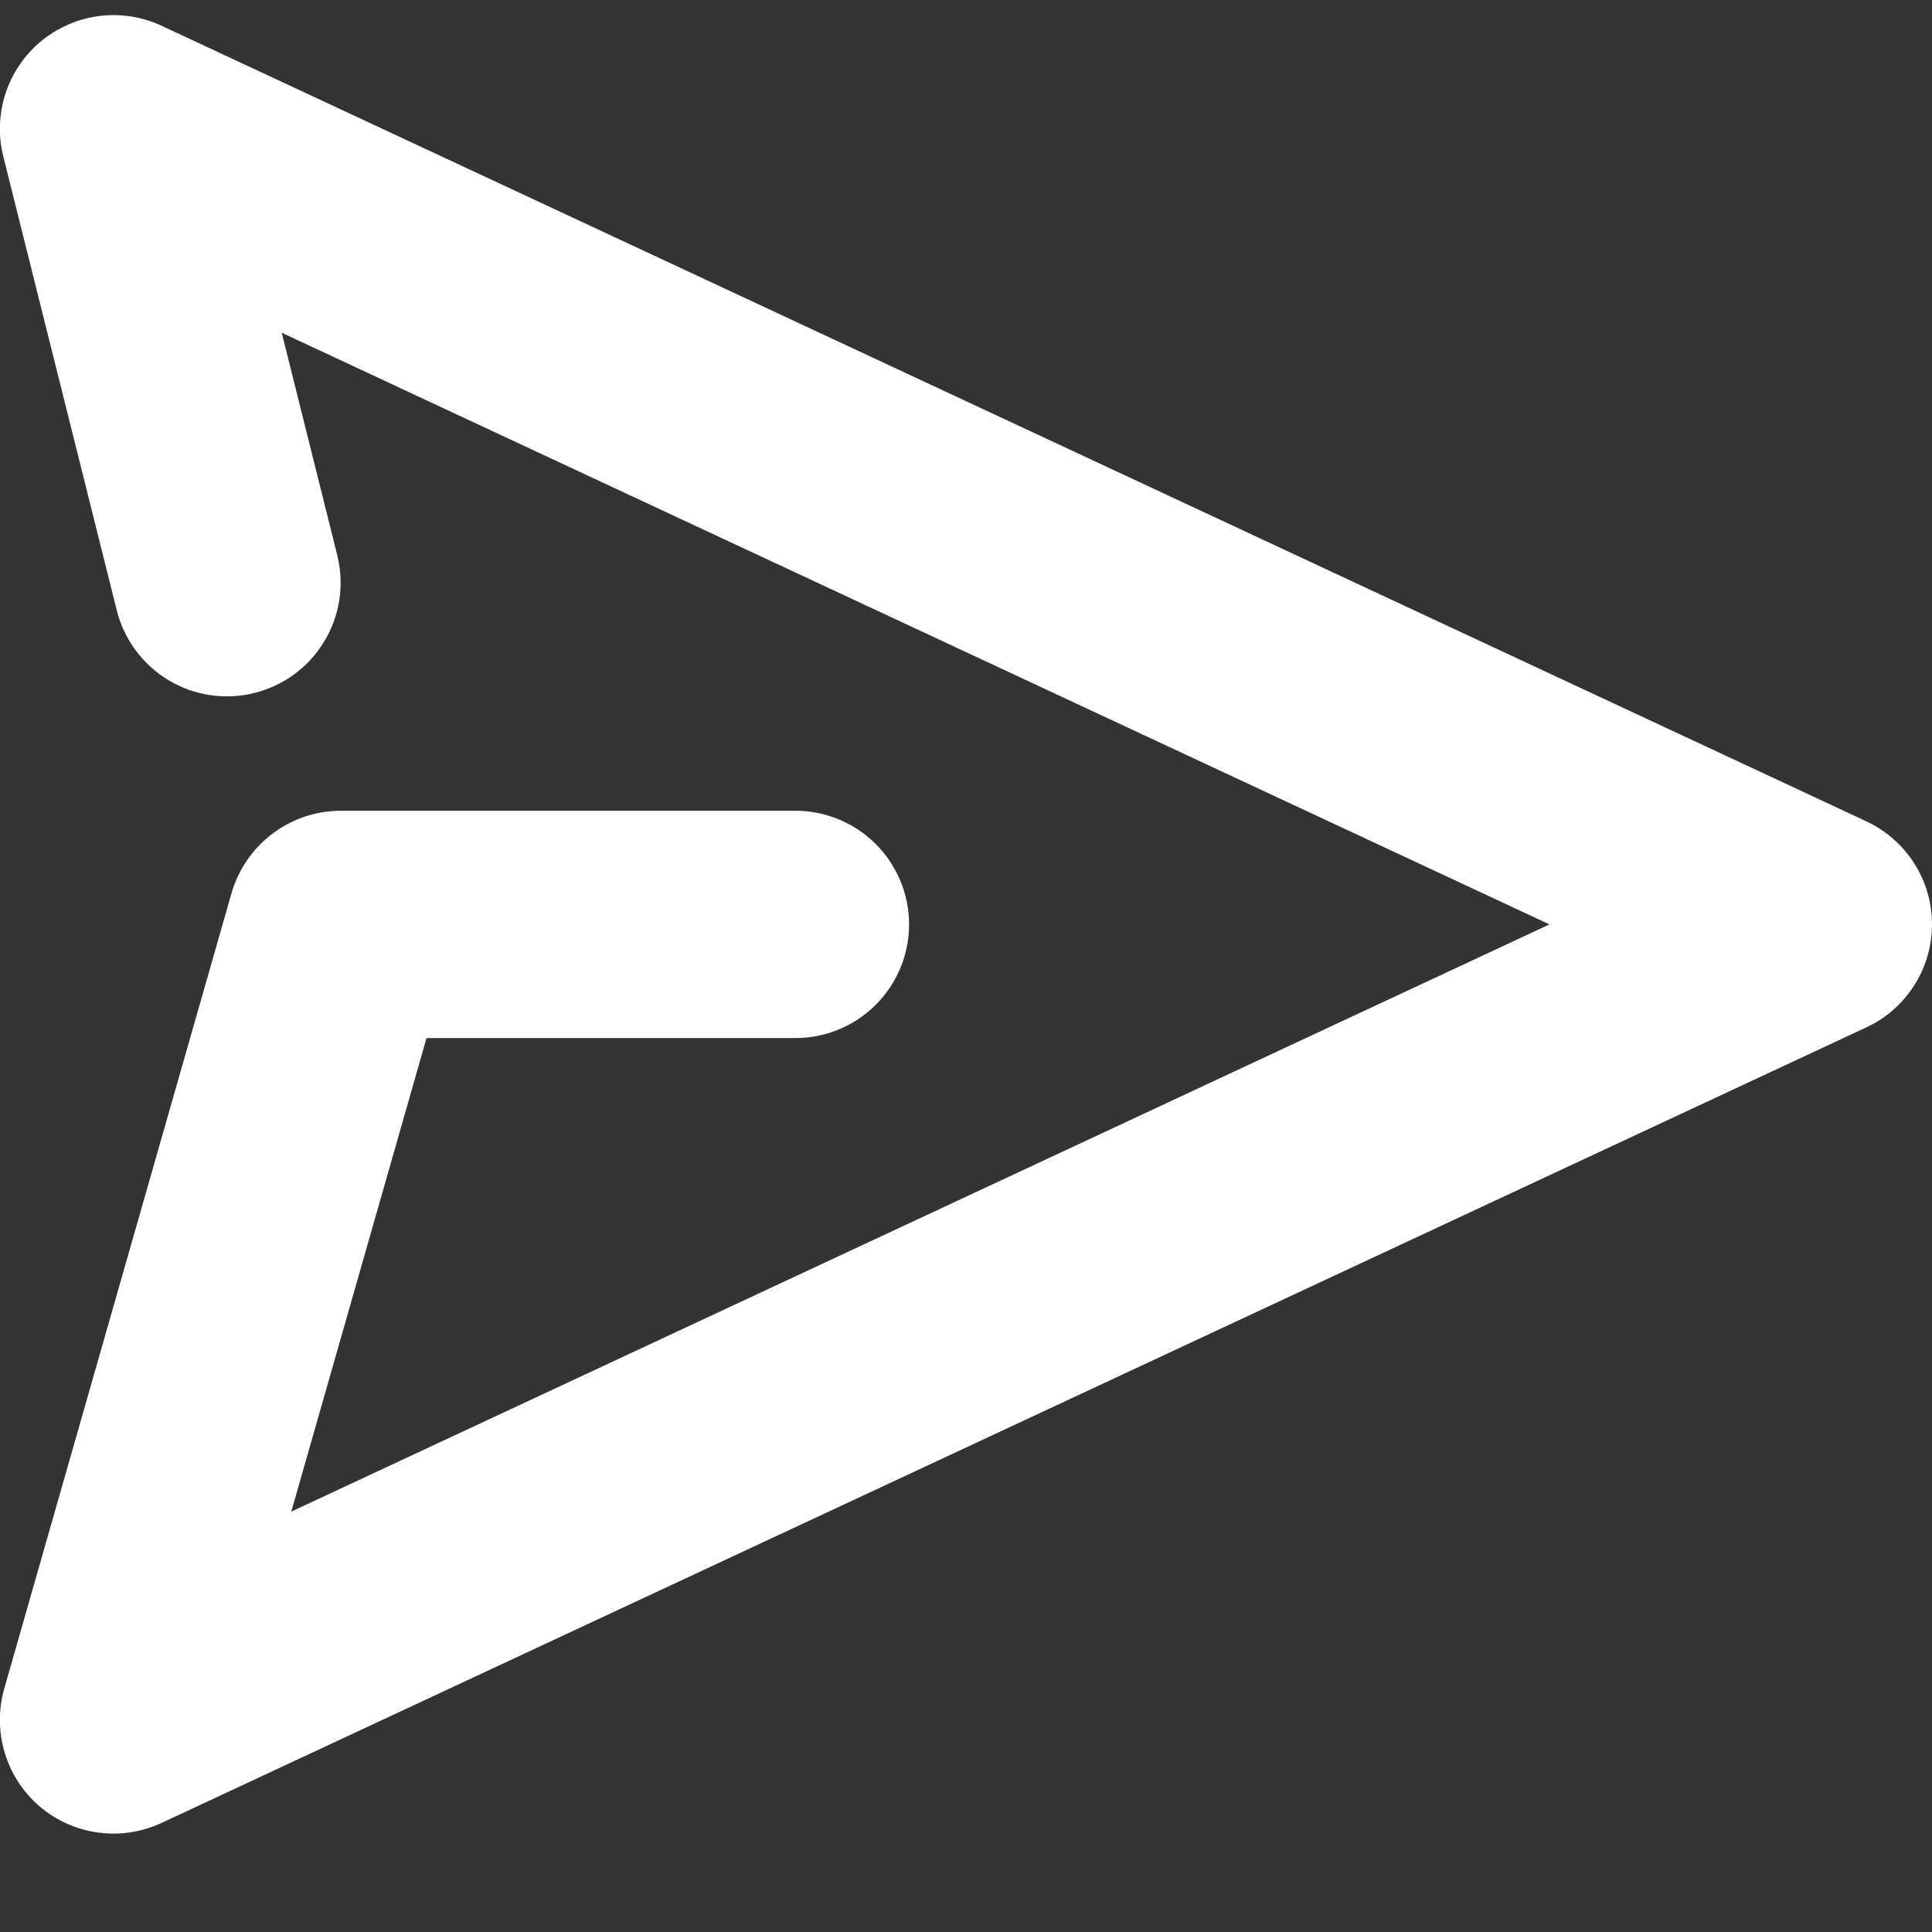 <svg width="17" height="17" viewBox="0 0 17 17" fill="none" xmlns="http://www.w3.org/2000/svg">
<rect x="0" y="0" width="17" height="17" fill="#333333" stroke="none"/>
<path d="M2.479 2.928L2.969 4.891C3.031 5.148 2.99 5.419 2.853 5.644C2.717 5.87 2.497 6.033 2.24 6.097C1.984 6.162 1.713 6.122 1.486 5.987C1.26 5.852 1.095 5.633 1.029 5.377L0.029 1.377C-0.017 1.194 -0.01 1.001 0.049 0.821C0.108 0.642 0.216 0.483 0.362 0.362C0.508 0.242 0.685 0.165 0.873 0.141C1.06 0.117 1.251 0.147 1.422 0.227L16.422 7.227C16.595 7.308 16.741 7.436 16.843 7.596C16.946 7.757 17 7.943 17 8.134C17 8.324 16.946 8.511 16.843 8.671C16.741 8.832 16.595 8.96 16.422 9.04L1.422 16.04C1.248 16.121 1.055 16.151 0.865 16.125C0.675 16.1 0.496 16.02 0.35 15.896C0.204 15.771 0.097 15.607 0.042 15.424C-0.014 15.24 -0.015 15.045 0.037 14.86L2.037 7.86C2.097 7.651 2.223 7.467 2.397 7.336C2.57 7.205 2.782 7.134 2.999 7.134H6.999C7.264 7.134 7.519 7.24 7.706 7.427C7.894 7.615 7.999 7.869 7.999 8.134C7.999 8.399 7.894 8.654 7.706 8.841C7.519 9.029 7.264 9.134 6.999 9.134H3.753L2.563 13.301L13.634 8.134L2.479 2.928Z" fill="white"/>
</svg>
